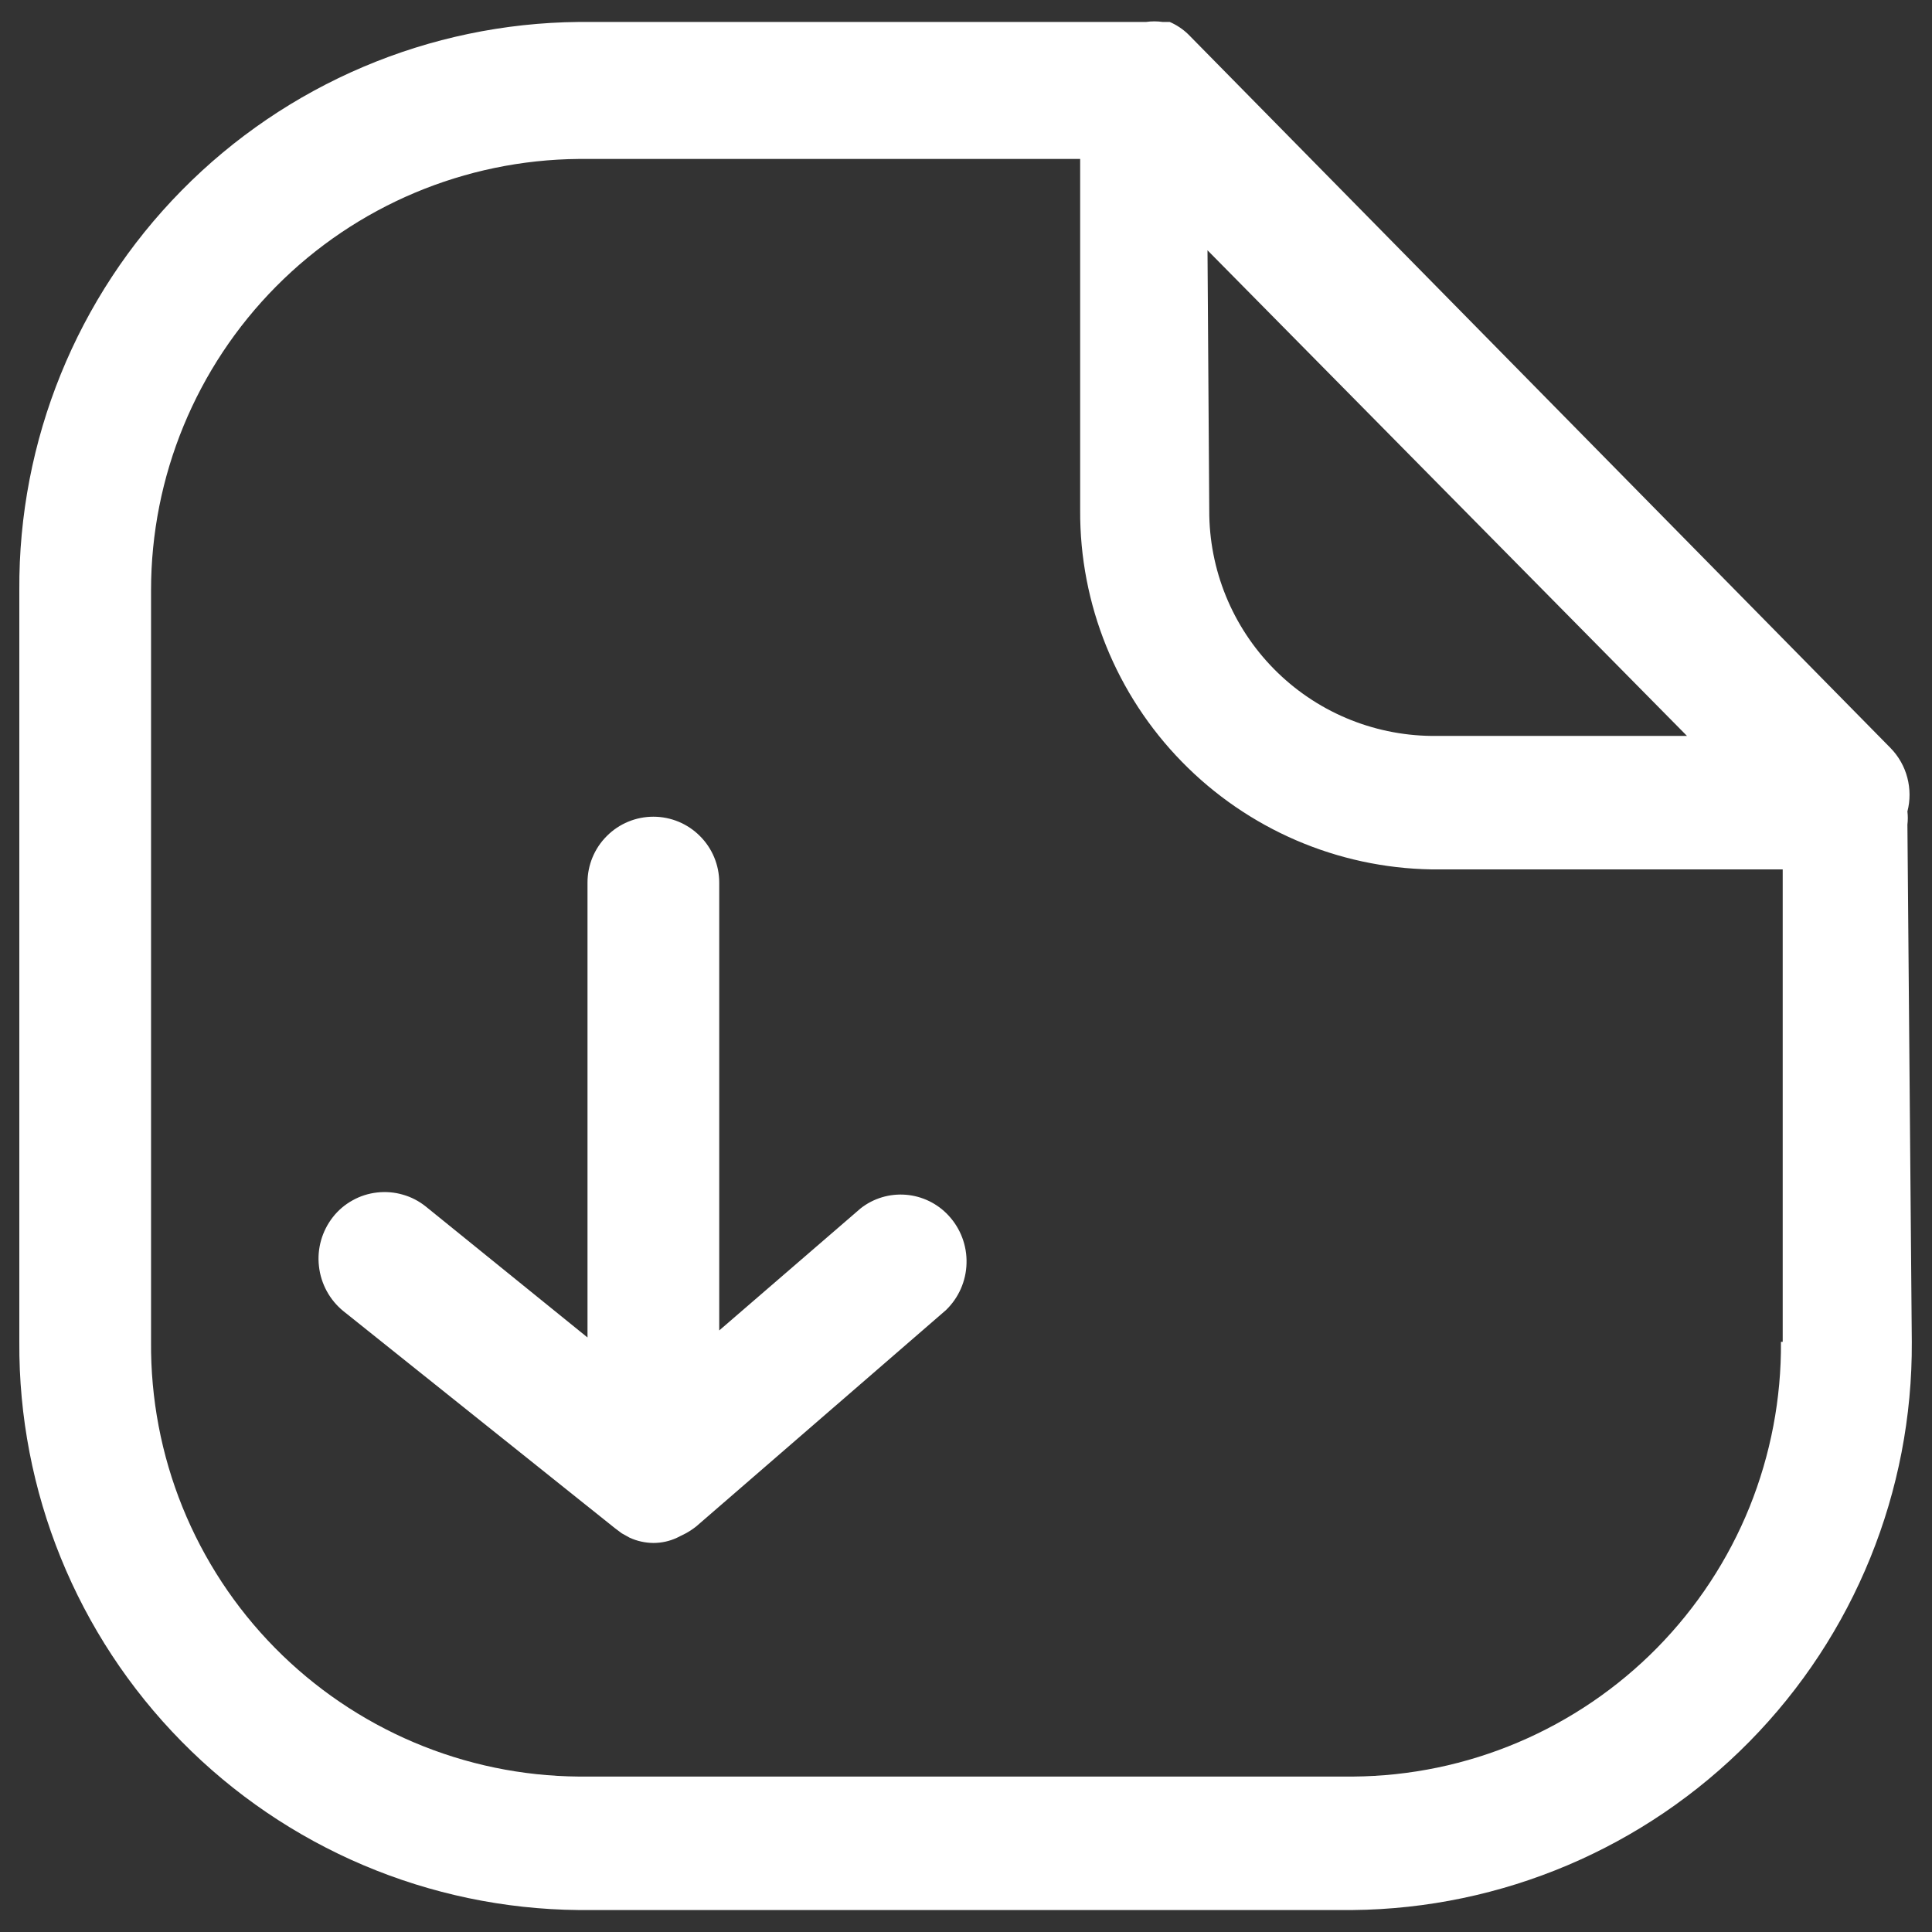 <svg width="22" height="22" viewBox="0 0 22 22" fill="none" xmlns="http://www.w3.org/2000/svg">
<rect x="0" y="0" width="22" height="22" fill="#333333" stroke="none"/>
<g id="files-folders">
<path id="file-down" d="M10.77 14.92L7.93 17.38C7.892 17.41 7.852 17.437 7.81 17.46L7.71 17.51C7.625 17.55 7.533 17.57 7.44 17.57C7.347 17.569 7.255 17.549 7.17 17.51L7.08 17.46L7 17.4L3.91 14.93C3.754 14.803 3.654 14.619 3.632 14.419C3.609 14.22 3.666 14.019 3.79 13.86C3.851 13.782 3.927 13.717 4.014 13.669C4.101 13.62 4.196 13.59 4.295 13.579C4.393 13.568 4.493 13.576 4.588 13.604C4.684 13.631 4.773 13.678 4.85 13.74L6.69 15.23V10.05C6.69 9.851 6.769 9.66 6.91 9.52C7.05 9.379 7.241 9.3 7.44 9.3C7.639 9.3 7.83 9.379 7.97 9.52C8.111 9.66 8.19 9.851 8.19 10.05V15.15L9.8 13.76C9.946 13.645 10.13 13.59 10.316 13.605C10.501 13.62 10.674 13.704 10.8 13.84C10.938 13.988 11.012 14.184 11.006 14.386C11.001 14.588 10.916 14.78 10.77 14.92ZM21.77 15.28C21.78 16.982 21.116 18.619 19.922 19.831C18.728 21.044 17.102 21.734 15.4 21.75H6.59C4.888 21.734 3.262 21.044 2.068 19.831C0.874 18.619 0.209 16.982 0.22 15.28V6.72C0.209 5.018 0.874 3.381 2.068 2.169C3.262 0.956 4.888 0.266 6.59 0.25H13.05C13.113 0.241 13.177 0.241 13.24 0.25H13.32C13.398 0.284 13.469 0.331 13.53 0.39L21.53 8.52C21.621 8.614 21.686 8.729 21.719 8.855C21.752 8.981 21.753 9.114 21.72 9.24C21.726 9.29 21.726 9.34 21.72 9.39L21.77 15.28ZM13.77 5.81C13.767 6.486 14.032 7.135 14.505 7.616C14.979 8.098 15.624 8.372 16.3 8.38H19.21L13.75 2.85L13.77 5.81ZM20.3 15.28V9.9H16.3C15.229 9.882 14.209 9.442 13.46 8.676C12.711 7.911 12.294 6.881 12.3 5.81V1.81H6.59C5.295 1.821 4.056 2.342 3.144 3.262C2.232 4.182 1.72 5.425 1.72 6.72V15.28C1.715 15.925 1.836 16.564 2.078 17.162C2.32 17.76 2.677 18.304 3.13 18.764C3.582 19.223 4.12 19.589 4.714 19.841C5.308 20.093 5.945 20.225 6.59 20.23H15.41C16.055 20.225 16.692 20.093 17.286 19.841C17.88 19.589 18.418 19.223 18.87 18.764C19.322 18.304 19.68 17.76 19.922 17.162C20.163 16.564 20.285 15.925 20.28 15.28H20.3Z" fill="white"/>
</g>
</svg>
